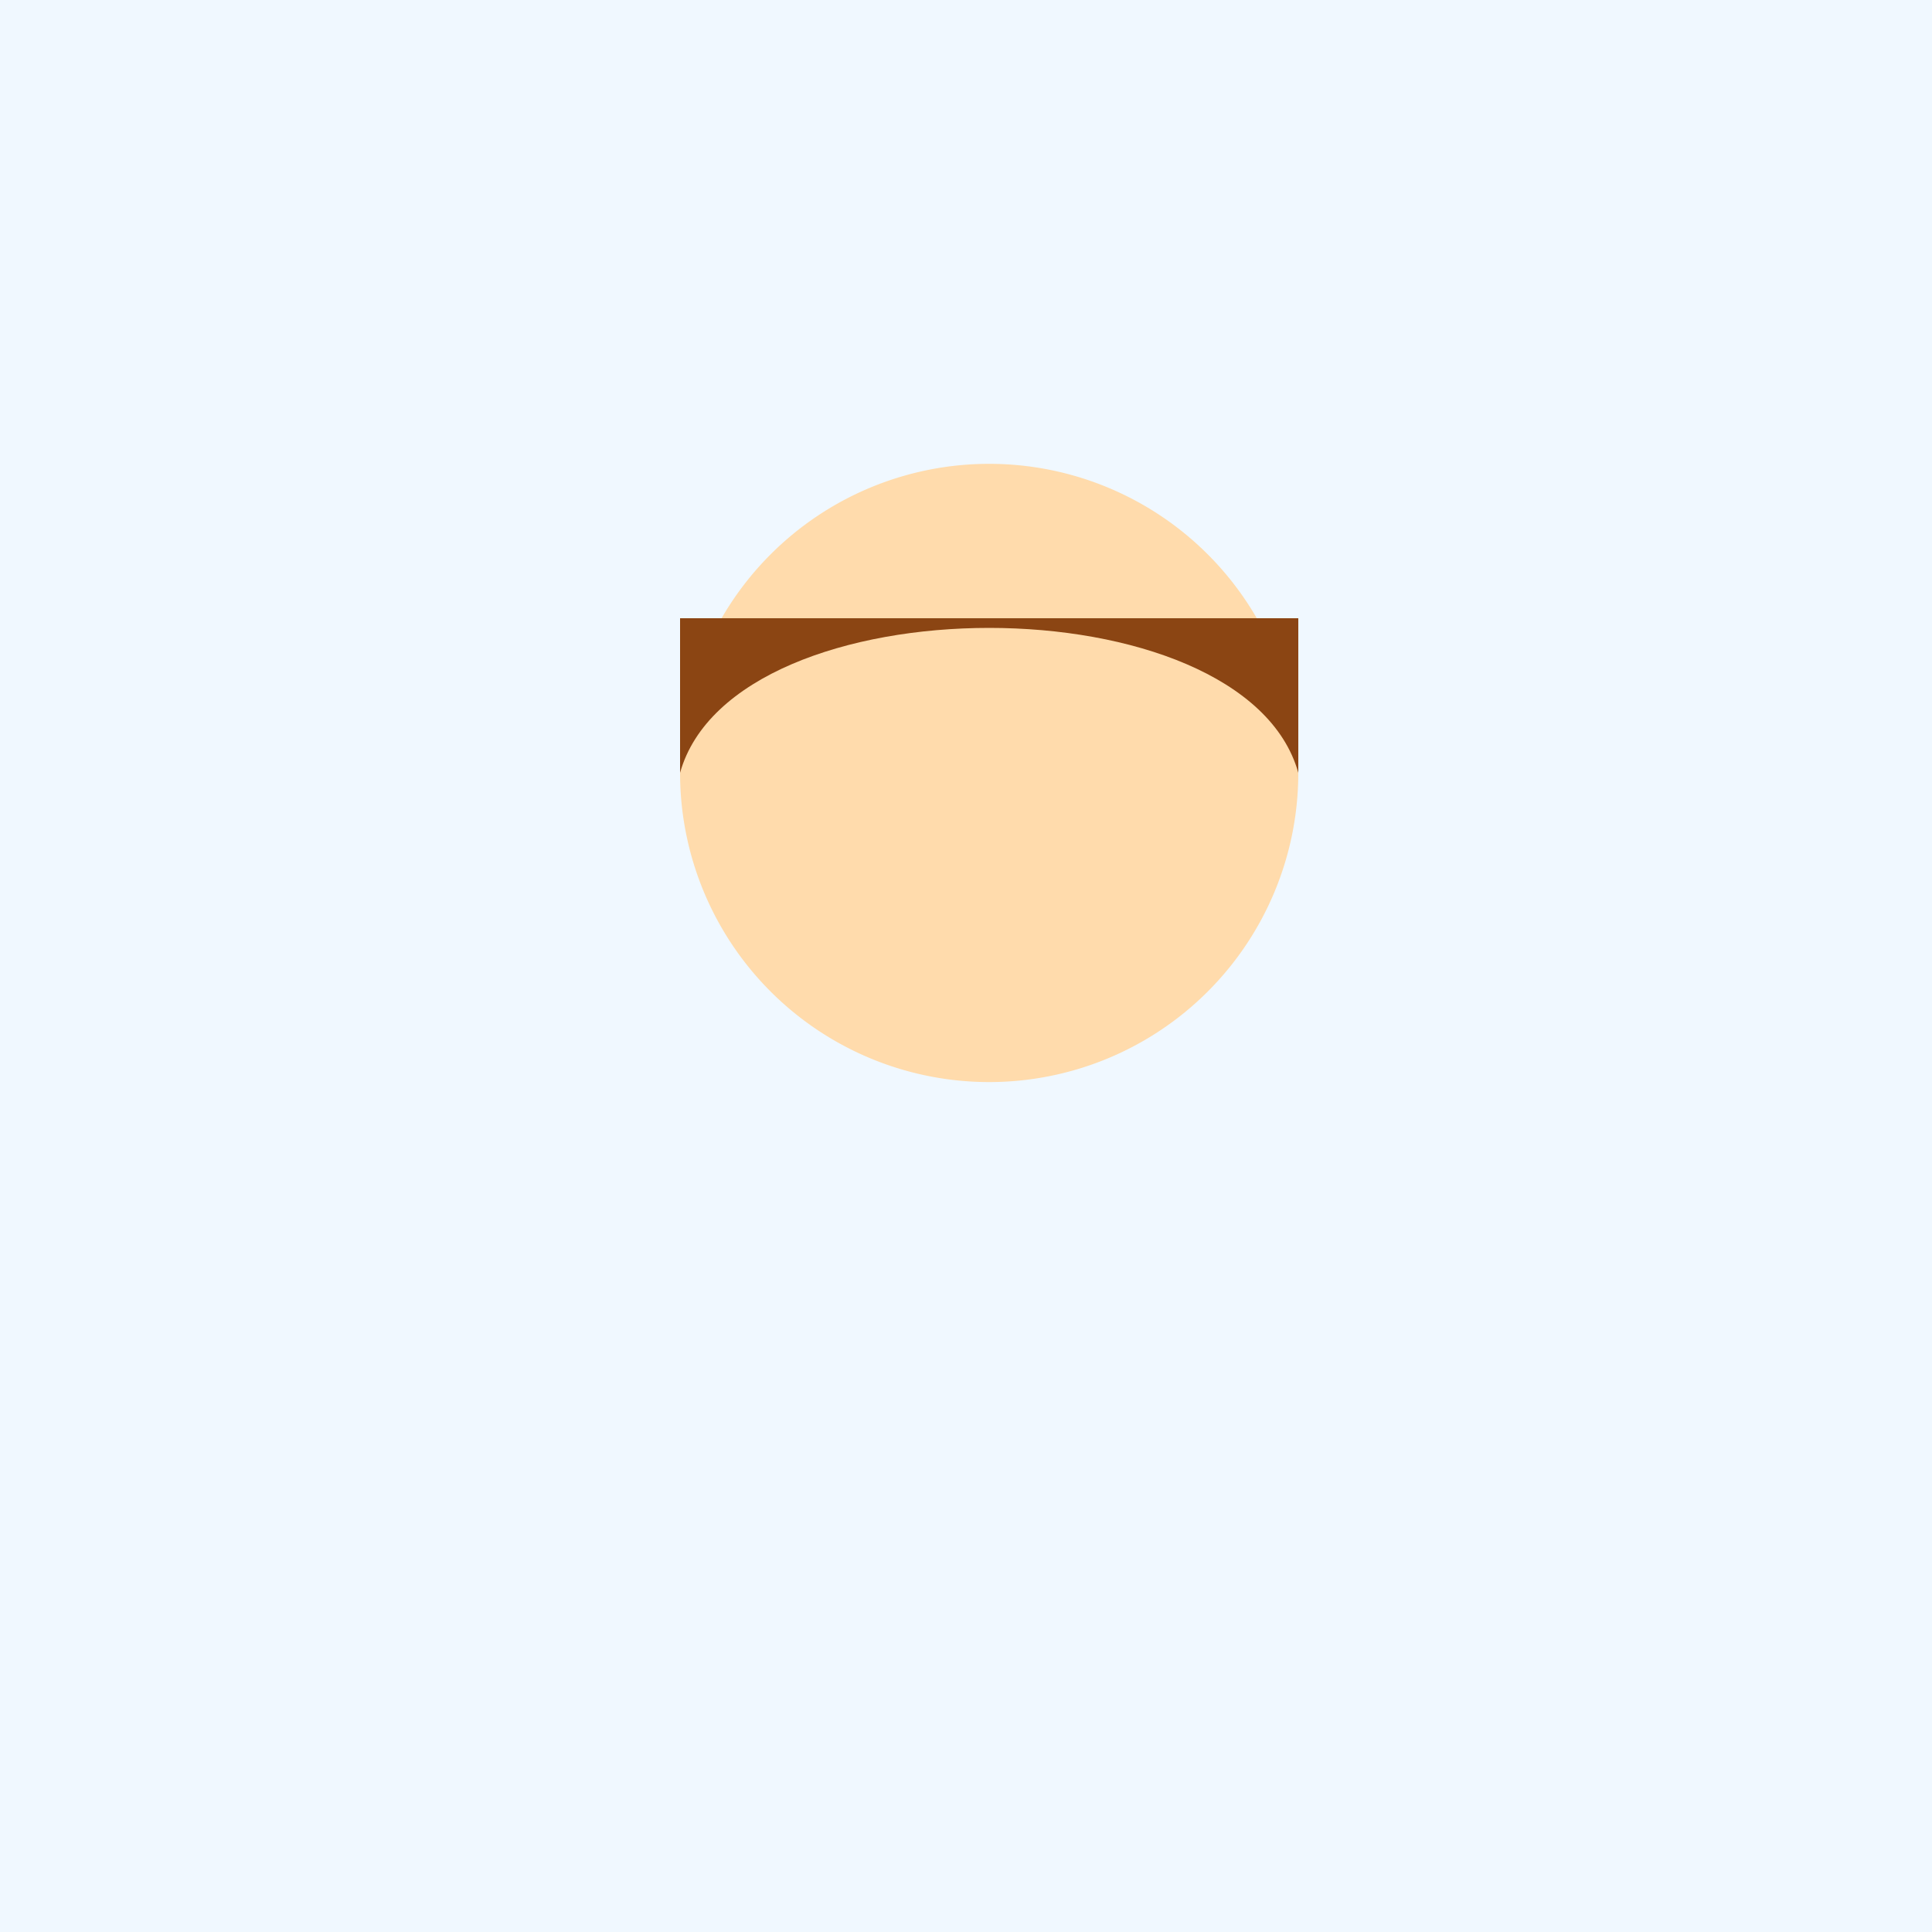<!--

Generated by DrawGPT.
Free, open source, AI generated images in SVG, PNG, and HTML Canvas format.
https://drawgpt.ai

Created: 2024-01-28T03:53:31.358Z
Link: https://drawgpt.ai/prompt/158264/

-->
<svg xmlns="http://www.w3.org/2000/svg" xmlns:xlink="http://www.w3.org/1999/xlink" width="500" height="500"><defs/><g><rect fill="#F0F8FF" stroke="none" x="0" y="0" width="512" height="512"/><path fill="#FFDBAC" stroke="none" paint-order="stroke fill markers" d=" M 336 200 A 80 80 0 1 0 336 200.08"/><path fill="#8B4513" stroke="none" paint-order="stroke fill markers" d=" M 176 200 C 190 150 322 150 336 200 L 336 160 L 176 160 Z"/><path fill="none" stroke="none"/></g></svg>